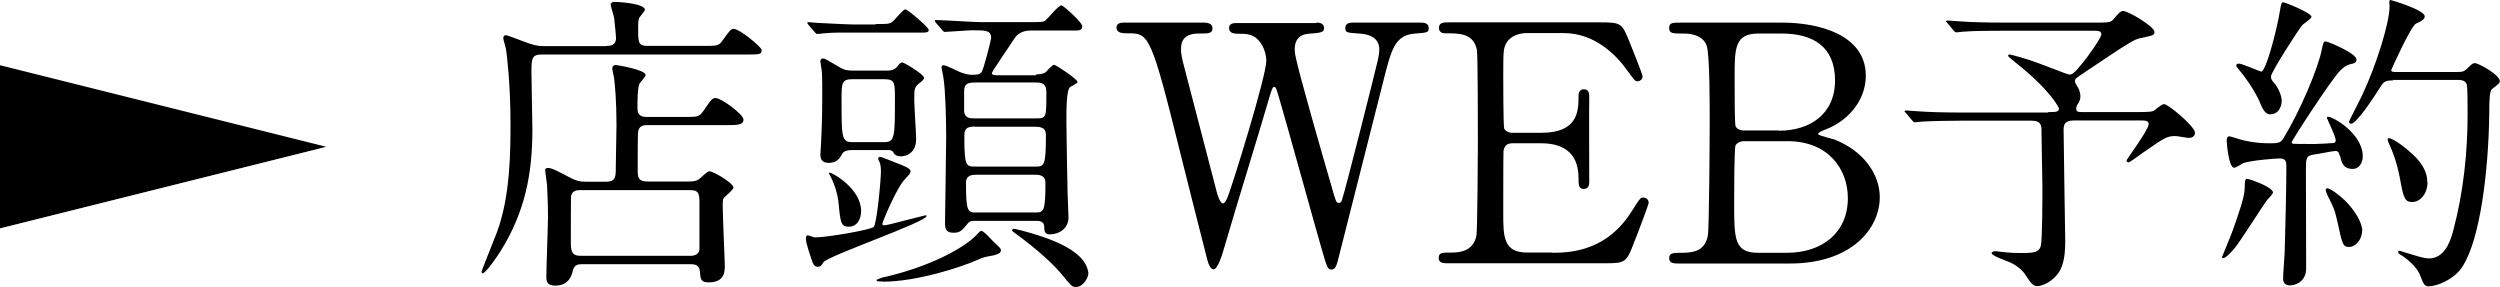 <?xml version="1.0" encoding="UTF-8"?>
<svg id="a" data-name="レイヤー 1" xmlns="http://www.w3.org/2000/svg" width="107.3" height="12.32" viewBox="0 0 107.3 12.32">
  <polygon points="0 9.8 0 2.8 14 6.3 0 9.8" style="stroke-width: 0px;"/>
  <g>
    <path d="m26.02,1.97c.15,0,.42,0,.42-.35,0-.05-.04-.49-.08-.84-.01-.09-.15-.5-.15-.58s.08-.12.16-.12c.18,0,1.31.07,1.31.34,0,.05-.19.26-.22.31-.07.09-.07.24-.07.54,0,.54,0,.7.41.7h2.35c.63,0,.7,0,.86-.23.32-.45.36-.5.49-.5.23,0,1.19.77,1.19.91,0,.19-.07.19-.71.19h-8.75c-.42,0-.42.22-.42.76,0,.39.04,2.11.04,2.46,0,1.89-.31,3.52-1.36,5.21-.13.2-.63.96-.78.96-.04,0-.04-.05-.04-.08s.57-1.45.65-1.66c.59-1.57.59-3.52.59-4.74,0-1.61-.16-2.96-.19-3.12-.01-.08-.12-.43-.12-.5,0-.05.03-.12.11-.12s.85.31,1.01.36c.34.11.47.11.69.11h2.62Zm0,5.83c.41,0,.41-.23.41-.63,0-.28.03-1.55.03-1.81,0-1.03-.07-1.8-.11-2.05-.01-.05-.07-.31-.07-.37,0-.11.08-.15.15-.15.04,0,1.28.2,1.28.43,0,.07-.23.31-.26.36-.09.19-.09.77-.09,1.01,0,.18,0,.43.39.43h1.62c.58,0,.63,0,.82-.26.35-.51.38-.55.53-.55.24,0,1.19.7,1.19.92,0,.24-.28.24-.71.24h-3.43c-.15,0-.3.03-.36.2-.03.05-.04.08-.04,1.73,0,.27.01.49.41.49h1.8c.11,0,.27,0,.41-.09.07-.05.37-.35.45-.35.18,0,1.04.51,1.04.7,0,.09-.32.35-.38.41-.08.08-.08.12-.08.42,0,.39.09,2.38.09,2.5,0,.26,0,.74-.69.74-.35,0-.35-.14-.38-.46-.01-.27-.2-.32-.38-.32h-4.69c-.18,0-.32.04-.38.26-.04.18-.15.66-.76.66-.35,0-.38-.19-.38-.38,0-.41.07-2.2.07-2.58,0-.62-.03-1.08-.04-1.36-.01-.09-.08-.57-.08-.66,0-.04.05-.07.11-.07.15,0,.27.05.99.43.22.11.36.16.62.16h.92Zm-1.12.36c-.2,0-.35.05-.39.26-.01.07-.01,1.74-.01,1.93,0,.43.03.63.43.63h4.71c.18,0,.35-.07.38-.27v-1.96c0-.39,0-.59-.39-.59h-4.73Z" style="stroke-width: 0px;"/>
    <path d="m38.9,7.63c-.38.31-1.03,1.92-1.03,1.97,0,.04.03.07.07.07.03,0,.04,0,.24-.04.16-.04,1.53-.39,1.54-.39s.05,0,.05.03c0,.26-4.25,1.71-4.43,1.99-.07.12-.12.19-.24.19-.08,0-.16-.03-.23-.2-.08-.24-.28-.8-.28-1,0-.04,0-.15.08-.15.04,0,.26.09.31.09.49,0,2.38-.32,2.52-.45.14-.15.31-2.04.31-2.39,0-.12-.01-.24-.04-.34-.01-.05-.08-.16-.08-.2s.04-.08.09-.08c.03,0,.54.2.63.24.34.12.67.26.67.37s-.07.17-.2.3Zm-1.32-6.6c.54,0,.59,0,.71-.09.11-.07.46-.54.57-.54.09,0,1,.77,1,.88s-.08.12-.34.12h-2.98c-.35,0-.77-.01-1.17.03-.05,0-.24.03-.28.03-.05,0-.08-.03-.12-.08l-.27-.31c-.04-.05-.05-.07-.05-.09,0-.01.01-.03.05-.03.05,0,.3.03.35.03.2.01,1.32.07,1.57.07h.97Zm-1.12,5.42c-.16,0-.27.08-.3.13-.12.22-.24.41-.59.41-.26,0-.36-.13-.36-.35,0-.07.03-.43.03-.51.01-.2.05-.96.05-1.81,0-.41.01-1.13-.03-1.35-.01-.08-.05-.28-.05-.34,0-.11.09-.12.12-.12.07,0,.14.04.73.39.2.12.36.13.53.13h1.49c.23,0,.34-.07.41-.15.13-.16.16-.2.24-.2.07,0,.93.51.93.66,0,.08-.13.18-.2.23-.22.18-.22.23-.22.74,0,.23.08,1.4.08,1.66,0,.62-.45.74-.65.74-.19,0-.26-.05-.35-.2-.04-.05-.11-.07-.18-.07h-1.67Zm-.03,3.28c-.32,0-.36-.16-.43-.93-.04-.51-.22-1.01-.42-1.35,0-.01.01-.04.03-.04.12,0,1.35.69,1.35,1.65,0,.26-.12.67-.53.67Zm.15-6.33c-.46,0-.46.17-.46.89,0,1.58,0,1.81.45,1.81h1.39c.45,0,.45-.23.45-1.88,0-.65,0-.82-.45-.82h-1.38Zm1.3,8.68c-.23,0-.26,0-.26-.07t.22-.09c2.04-.45,3.63-1.3,4.16-1.93.03-.04.08-.08.12-.08.12,0,.51.47.61.55.16.15.23.2.23.28,0,.16-.23.19-.31.22-.38.07-.42.07-.66.18-.69.31-2.62.95-4.1.95Zm6.59-8.89c.11,0,.28,0,.41-.09.05-.05.28-.32.36-.32s1.01.62,1.01.74c0,.05-.27.18-.32.22-.16.11-.16.95-.16,1.47,0,.45.04,2.58.05,3.05,0,.16.04.89.04,1.07,0,.47-.39.73-.81.73-.23,0-.23-.18-.23-.32,0-.26-.24-.26-.32-.26h-2.69c-.08,0-.19,0-.28.12-.23.28-.31.39-.61.39-.36,0-.36-.24-.36-.43,0-.22.05-3.12.05-3.71,0-.65-.03-2-.12-2.53-.01-.09-.08-.38-.08-.43,0-.08.07-.09.09-.09.12,0,.61.26.72.3.23.09.42.11.46.11.28,0,.35,0,.45-.12.08-.08.41-1.38.41-1.47,0-.32-.26-.32-.82-.32-.16,0-1.03.07-1.17.07-.04,0-.07-.03-.11-.08l-.27-.31s-.05-.07-.05-.09.03-.03.04-.03c.28,0,1.62.09,1.93.09h2.07c.57,0,.62,0,.73-.09.11-.09.53-.63.67-.63.07,0,.89.73.89.89,0,.19-.13.19-.35.19h-1.84c-.12,0-.5,0-.72.34-.15.24-.97,1.42-.97,1.49,0,.09.14.09.2.09h1.71Zm-2.63.35c-.42,0-.46.15-.46.42v.77c0,.35.27.35.43.35h2.65c.45,0,.45-.01.45-1.12,0-.35-.15-.42-.46-.42h-2.61Zm0,1.89c-.45,0-.45.2-.45.46,0,1.26.08,1.26.49,1.26h2.54c.39,0,.47,0,.47-1.32,0-.16,0-.39-.43-.39h-2.62Zm.07,2.07c-.16,0-.45,0-.45.35,0,1.27.08,1.27.47,1.27h2.47c.39,0,.47,0,.47-1.27,0-.35-.3-.35-.45-.35h-2.52Zm4.24,4.82c-.14,0-.26-.15-.55-.51-.41-.49-1.01-1.05-2.03-1.8-.04-.03-.13-.08-.13-.12,0-.03.03-.07.07-.07.08,0,.51.12.76.19,1.32.39,2.34.91,2.44,1.69.03.15-.18.62-.55.62Z" style="stroke-width: 0px;"/>
    <path d="m56.5.97c.08,0,.33,0,.33.24,0,.18-.17.2-.55.23-.23.01-.71.04-.71.68,0,.14.03.3.06.41.11.58,1.19,4.35,1.52,5.47.18.64.2.71.31.71.09,0,.13-.08.14-.14.11-.28,1.43-5.51,1.54-6,.03-.13.06-.31.06-.45,0-.62-.67-.67-.87-.68-.54-.04-.59-.04-.59-.24s.18-.23.31-.23h2.89c.14,0,.38,0,.38.23,0,.2-.06.2-.58.24-.88.07-1.02.65-1.4,2.17-.51,2.04-1.35,5.3-1.86,7.34-.1.43-.16.62-.33.62s-.2-.1-.44-.94c-.26-.89-1.47-5.27-1.76-6.25-.17-.58-.18-.65-.27-.65-.07,0-.11.17-.17.35-.51,1.76-1.38,4.54-1.89,6.29-.17.6-.35,1.19-.54,1.19-.11,0-.21-.2-.26-.4-.16-.62-.94-3.7-1.11-4.39-1.32-5.34-1.39-5.34-2.31-5.34-.2,0-.48,0-.48-.25,0-.16.14-.21.3-.21h3.42c.1,0,.4,0,.4.24,0,.23-.16.23-.6.23-.37,0-.75.11-.75.65,0,.1,0,.24.08.57.21.79,1.22,4.69,1.45,5.57.01.04.13.5.27.5.09,0,.17-.2.2-.27.23-.58,1.66-5.2,1.66-5.85,0-.3-.14-.75-.45-.99-.23-.17-.48-.17-.71-.17-.2,0-.44-.01-.44-.25,0-.21.24-.21.3-.21h3.44Z" style="stroke-width: 0px;"/>
    <path d="m66.63,10.85c.89,0,2.35-.13,3.39-1.76.35-.55.38-.61.5-.61s.24.07.24.23c0,.07-.51,1.42-.6,1.63-.35.92-.37.96-1.29.96h-6.68c-.24,0-.44,0-.44-.23s.14-.23.54-.23c.34,0,.95-.04,1.08-.74.04-.24.06-3.5.06-3.91,0-.57,0-3.78-.04-4.04-.14-.72-.75-.72-1.32-.72-.1,0-.31,0-.31-.23,0-.24.2-.24.44-.24h6.46c.88,0,.95.03,1.23.72.08.2.61,1.5.61,1.6,0,.11-.1.21-.23.21-.08,0-.11-.03-.44-.48-.44-.62-1.36-1.59-2.72-1.59h-1.57c-.55,0-.79.28-.85.37-.17.25-.17.38-.17,1.5,0,.18,0,2.11.04,2.23.09.17.3.18.34.18h1.25c1.6,0,1.6-.96,1.6-1.59,0-.04,0-.28.23-.28.24,0,.23.24.23.35-.01.52,0,3.06,0,3.63,0,.07,0,.3-.23.3s-.23-.18-.23-.47c0-1.2-.81-1.49-1.6-1.49h-1.25c-.24,0-.34.14-.37.33-.01.11-.01,2.45-.01,2.67,0,.99,0,1.69,1.02,1.69h1.09Z" style="stroke-width: 0px;"/>
    <path d="m76.48.97c1.59,0,3.6.52,3.6,2.28,0,1.11-.82,1.96-1.71,2.3-.08.03-.34.13-.34.2s.6.2.71.24c1.22.48,1.94,1.47,1.94,2.47,0,1.35-1.21,2.85-3.86,2.85h-4.75c-.21,0-.43,0-.43-.23s.21-.23.44-.23c.47,0,1.09,0,1.22-.74.06-.28.08-4.28.08-4.83,0-.62.01-2.93-.13-3.32-.18-.52-.85-.52-.99-.52-.47,0-.62,0-.62-.24,0-.23.14-.23.55-.23h4.28Zm-1.66,5.09c-.1,0-.27.06-.33.18s-.06,2.14-.06,2.47c0,1.54,0,2.14,1.03,2.14h1.23c1.53,0,2.62-.87,2.62-2.35,0-1.25-.85-2.44-2.58-2.44h-1.93Zm1.53-.45c1.33,0,2.41-.71,2.41-2.16s-.95-2.01-2.28-2.01h-1.01c-1.02,0-1.02.64-1.02,1.87,0,.71,0,1.98.04,2.11.06.13.24.18.33.18h1.53Z" style="stroke-width: 0px;"/>
    <path d="m87.92,4.81c.31,0,.45,0,.45-.16,0-.01-.31-.72-1.77-1.89-.36-.3-.41-.32-.41-.38,0-.04.05-.04.07-.04.05,0,.76.19,1.28.39.2.07,1.21.47,1.26.47.12,0,.18.01.62-.54.16-.19.77-1.03.77-1.19,0-.15-.16-.15-.32-.15h-3.92c-.32,0-1.23,0-1.7.04-.04,0-.24.03-.28.03-.05,0-.08-.03-.12-.08l-.26-.31q-.07-.07-.07-.09s.03-.03.05-.03c.08,0,.5.04.59.04.39.03,1.08.05,1.85.05h4c.42,0,.57,0,.68-.12.2-.24.32-.38.43-.38.22,0,1.35.67,1.35.9,0,.14-.05.15-.57.26-.3.05-.51.19-2.42,1.47-.39.26-.42.27-.42.39,0,.07.03.11.08.19.08.12.15.27.15.46,0,.05-.01.16-.07.26-.08.13-.11.18-.11.27,0,.14.12.14.26.14h2.4c.59,0,.63-.03.69-.07.26-.2.34-.27.43-.27.17,0,1.32.96,1.32,1.23,0,.18-.18.22-.26.22s-.49-.08-.58-.08c-.37,0-.47.07-1.39.71-.13.09-.57.42-.62.42s-.09-.04-.09-.09c0-.03.95-1.31.95-1.55,0-.15-.11-.16-.41-.16h-2.71c-.28,0-.53.01-.53.38,0,.51.07,4.66.07,4.77,0,.49-.03,1.09-.35,1.47-.27.34-.67.49-.84.49-.2,0-.27-.11-.53-.5-.08-.13-.31-.36-.63-.51-.14-.07-.81-.28-.81-.41,0-.05.11-.08.16-.08s.3.04.35.04c.26.03.5.04.74.04.58,0,.78-.03.86-.3.07-.27.07-2.11.07-2.55,0-.35-.04-2.03-.04-2.4,0-.19,0-.43-.41-.43h-3.04c-.32,0-1.23.01-1.7.04-.04,0-.24.03-.28.03-.05,0-.07-.03-.12-.08l-.26-.31q-.07-.07-.07-.09s.04-.03.05-.03c.08,0,.5.04.59.04.39.03,1.08.05,1.85.05h3.66Z" style="stroke-width: 0px;"/>
    <path d="m97.56,8.25c0,.08-.23.3-.27.35-.23.32-1.15,1.78-1.38,2.05-.09.12-.38.43-.49.43-.04,0-.05-.01-.05-.05,0-.01.41-.99.47-1.17.24-.69.49-1.38.5-1.75.01-.39.01-.43.12-.43.08,0,.43.14.53.18.19.08.57.26.57.41Zm2.86-1.57c-.03-.12-.05-.2-.19-.2-.12,0-.76.14-.9.15-.36.05-.36.16-.36.68,0,.59.01,3.54.01,4.2s-.57.74-.69.74c-.3,0-.3-.23-.3-.32,0-.18.07-1,.07-1.19.03-.99.07-2.65.07-3.62,0-.17-.03-.32-.27-.32s-1.27.09-1.58.2c-.05.03-.32.2-.39.2-.24,0-.32-1.08-.32-1.15s0-.2.12-.2c.01,0,.34.09.37.11.28.09.76.19,1.35.19.43,0,.49-.04.61-.24.69-1.13,1.47-2.96,1.63-3.78.07-.32.07-.35.18-.35.07,0,1.31.5,1.31.78,0,.12-.09.16-.2.18-.12.03-.24.04-.49.28-.37.36-2.09,3.01-2.09,3.08,0,.04.03.05.04.07.05.01.85.01.95.01.2,0,.63-.03.78-.04.07,0,.12-.03.12-.12,0-.16-.38-.93-.38-.96,0-.05.04-.05.05-.05.22,0,1.49.73,1.49,1.7,0,.3-.18.54-.42.54-.3,0-.47-.11-.55-.55Zm-2.94-1.77c-.19,0-.3-.08-.45-.43-.05-.15-.35-.78-.9-1.45-.14-.16-.15-.18-.15-.22s.03-.08.11-.08c.16,0,.88.34.97.34.18,0,.65-1.67.82-2.75.04-.22.07-.22.12-.22.09,0,1.21.46,1.21.62,0,.08-.34.3-.39.35-.16.18-1.35,2.03-1.35,2.21,0,.12.05.19.12.26.16.17.34.54.34.78,0,.27-.15.58-.46.58Zm3.9,5c0,.39-.3.69-.55.69-.27,0-.3-.11-.5-1.05-.12-.54-.16-.62-.43-1.16-.03-.07-.08-.19-.08-.24s.04-.07.07-.07c.12,0,.54.31.77.54.39.39.73.92.73,1.3Zm1.34-6.46c-.3,0-.39.04-.5.2-.31.49-1.07,1.66-1.31,1.66-.07,0-.09-.04-.09-.09,0-.03.5-.99.58-1.17.57-1.21,1.16-3.05,1.16-3.78,0-.03-.01-.16-.01-.19,0-.04.01-.08.05-.08s1.47.43,1.47.7c0,.13-.16.22-.37.31-.22.09-1.07,1.99-1.07,2,0,.08.11.08.23.08h2.47c.37,0,.38,0,.53-.12.24-.23.27-.26.36-.26.16,0,1.07.5,1.07.77,0,.09-.04.11-.34.35-.11.08-.11.66-.11,1.01-.03,2.49-.39,5.43-1.15,6.6-.35.55-1.09.85-1.46.85-.17,0-.22-.11-.34-.43-.12-.34-.43-.63-.74-.85-.19-.12-.22-.14-.22-.2,0-.05.04-.05.05-.05.03,0,.36.12.43.13.36.11.63.2.85.2.58,0,.88-.57,1.04-1.22.43-1.63.61-3.31.61-5,0-.22,0-1.19-.04-1.26-.08-.18-.26-.18-.41-.18h-2.77Zm1.47,4.36c0,.51-.32.86-.65.86s-.38-.16-.54-1.04c-.12-.65-.34-1.2-.41-1.34-.09-.2-.11-.24-.11-.28s0-.08.04-.08c.22,0,.85.51,1.07.73.38.36.59.74.59,1.15Z" style="stroke-width: 0px;"/>
  </g>
</svg>